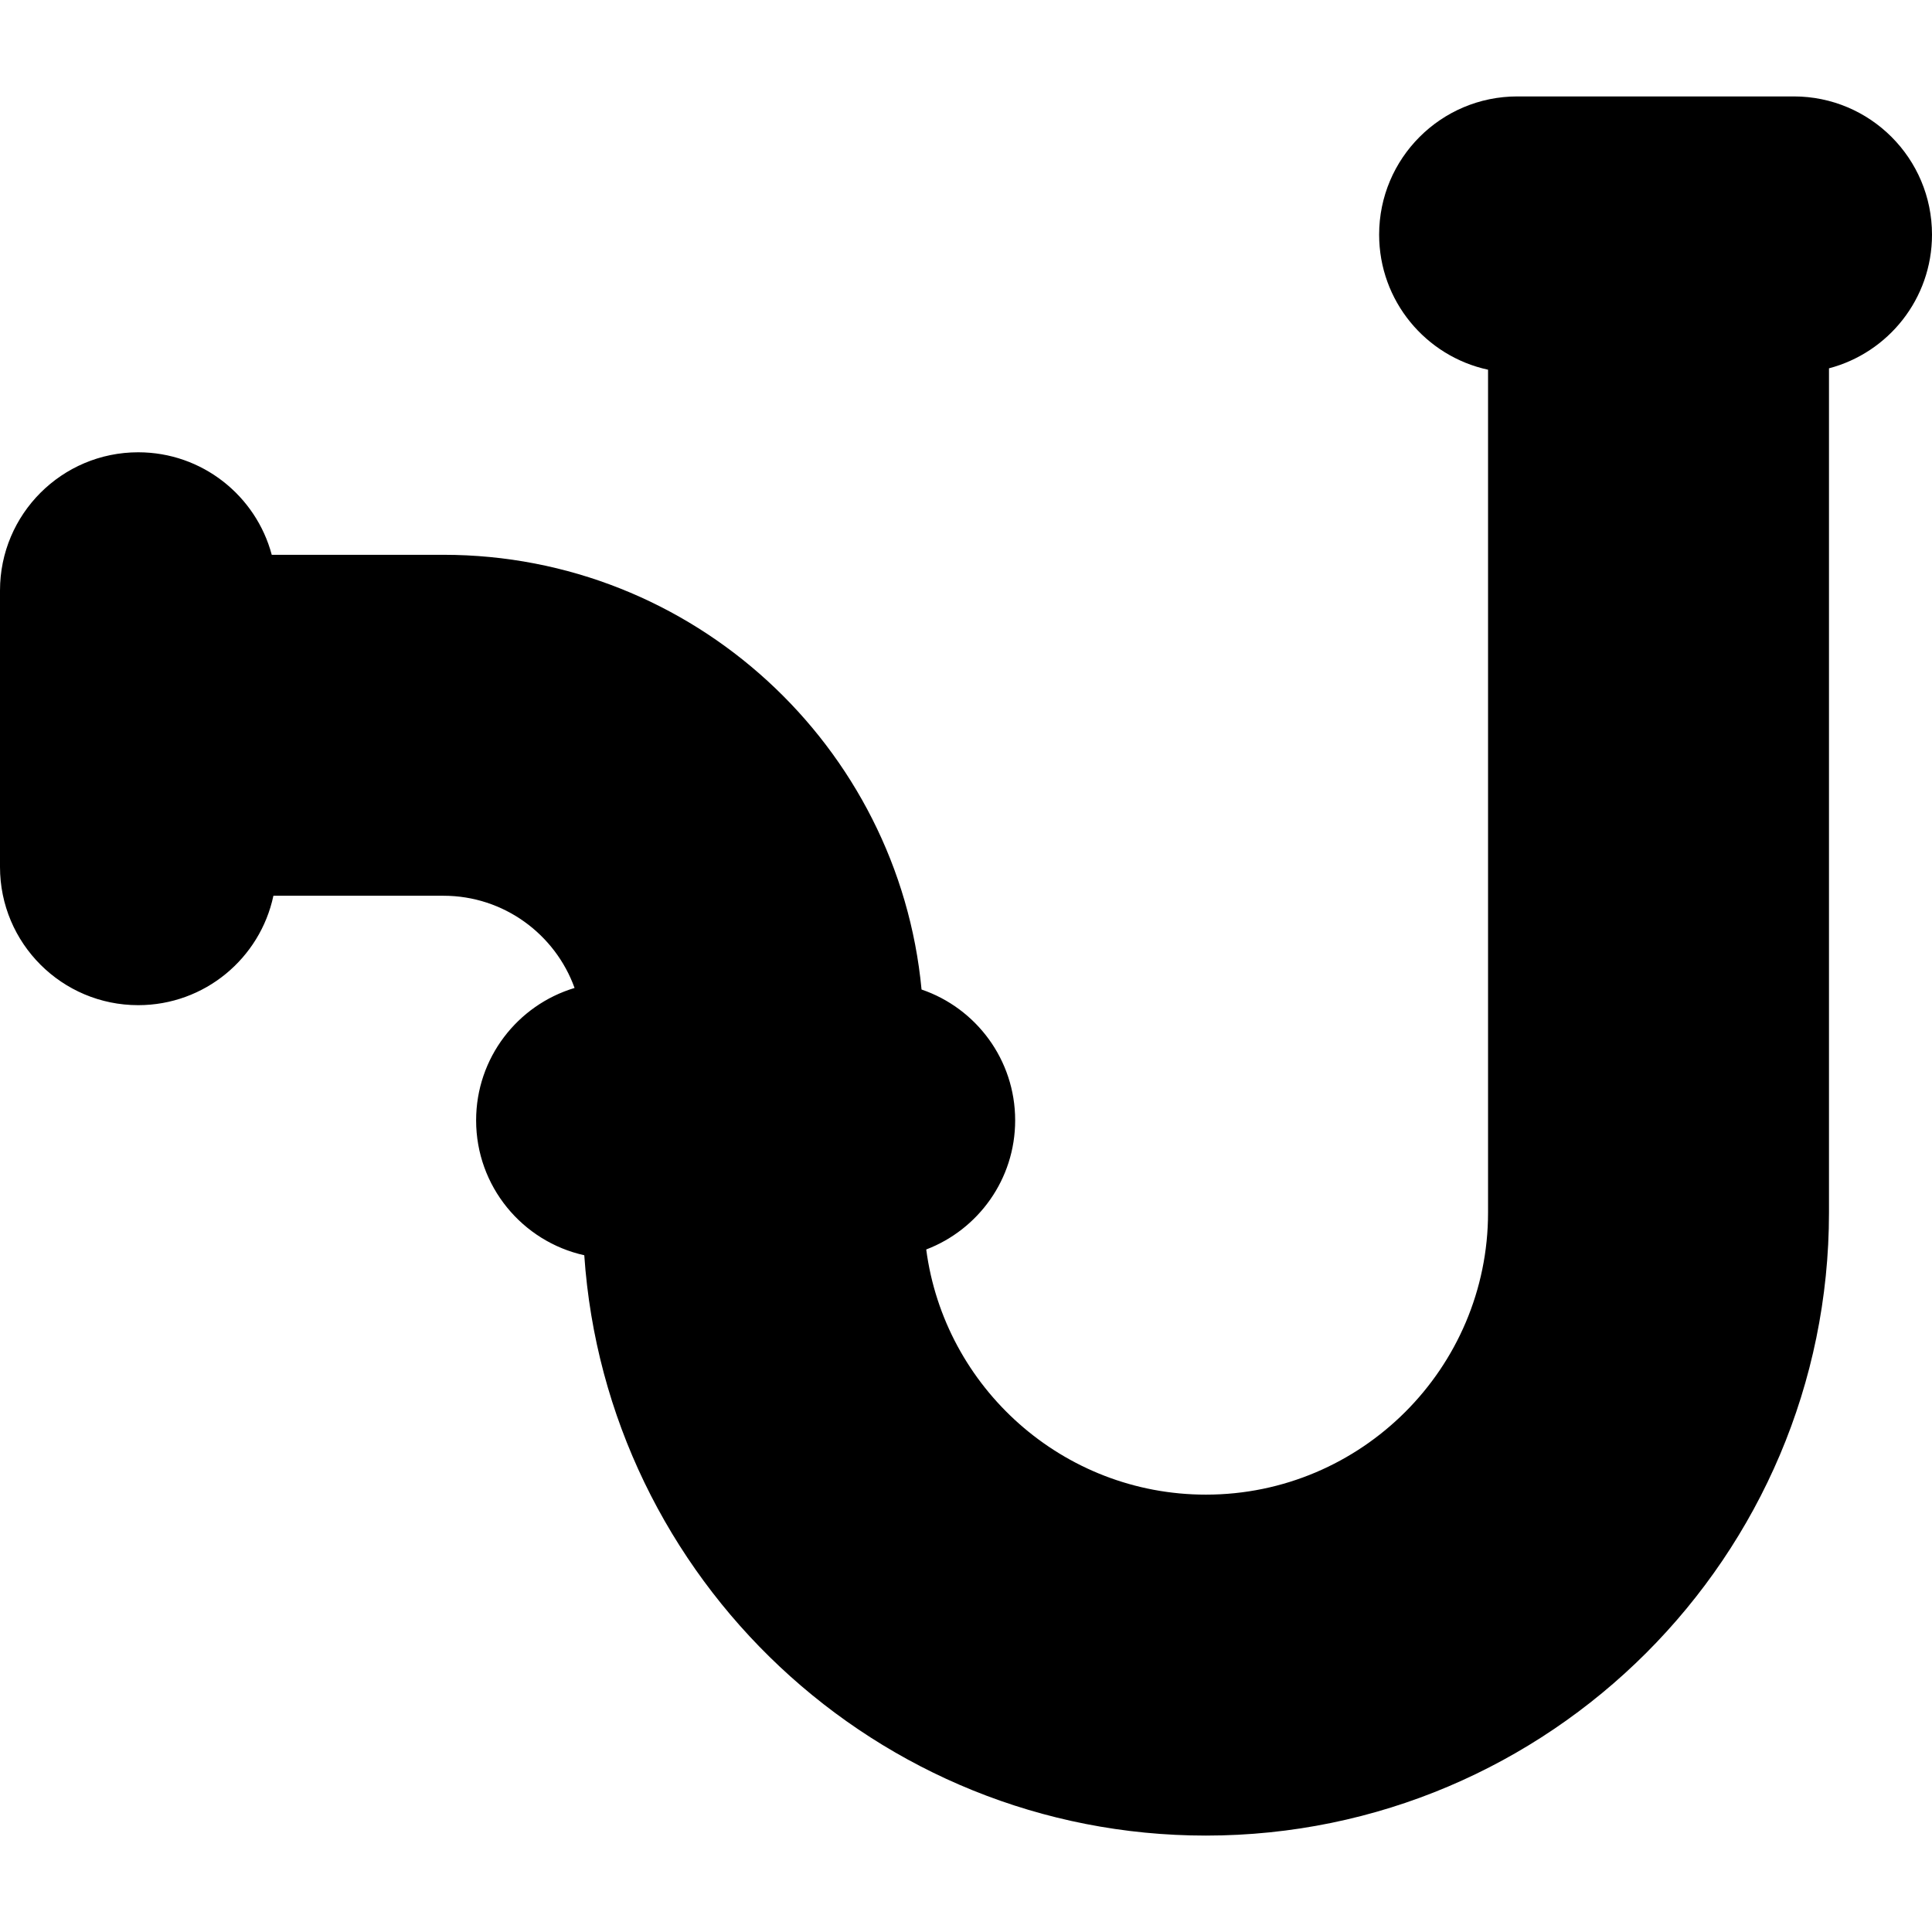 <?xml version="1.0" encoding="iso-8859-1"?>
<!-- Generator: Adobe Illustrator 19.0.0, SVG Export Plug-In . SVG Version: 6.00 Build 0)  -->
<svg version="1.1" id="Layer_1" xmlns="http://www.w3.org/2000/svg" xmlns:xlink="http://www.w3.org/1999/xlink" x="0px" y="0px"
	 viewBox="0 0 512 512" style="enable-background:new 0 0 512 512;" xml:space="preserve">
<g>
	<g>
		<path d="M475.371,25.553h-73.258c-20.23,0-36.629,16.399-36.629,36.629c0,17.564,12.366,32.234,28.865,35.796v223.339
			c0,41.232-33.545,74.777-74.777,74.777c-37.906,0-69.294-28.358-74.114-64.97c13.779-5.261,23.57-18.595,23.57-34.223
			c0-16.092-10.382-29.75-24.81-34.669c-6.096-64.538-60.583-115.203-126.688-115.203H72.017
			c-4.172-15.642-18.432-27.168-35.389-27.168C16.399,119.863,0,136.263,0,156.493v73.258c0,20.23,16.399,36.629,36.629,36.629
			c17.611,0,32.315-12.431,35.827-28.996h45.075c15.976,0,29.611,10.205,34.737,24.437c-15.092,4.526-26.092,18.517-26.092,35.083
			c0,17.493,12.266,32.112,28.663,35.75c5.845,85.784,77.491,153.795,164.733,153.795c91.052,0,165.129-74.077,165.129-165.129
			V97.608C500.411,93.481,512,79.187,512,62.182C512,41.952,495.601,25.553,475.371,25.553z"/>
	</g>
</g>
<g>
</g>
<g>
</g>
<g>
</g>
<g>
</g>
<g>
</g>
<g>
</g>
<g>
</g>
<g>
</g>
<g>
</g>
<g>
</g>
<g>
</g>
<g>
</g>
<g>
</g>
<g>
</g>
<g>
</g>
</svg>
